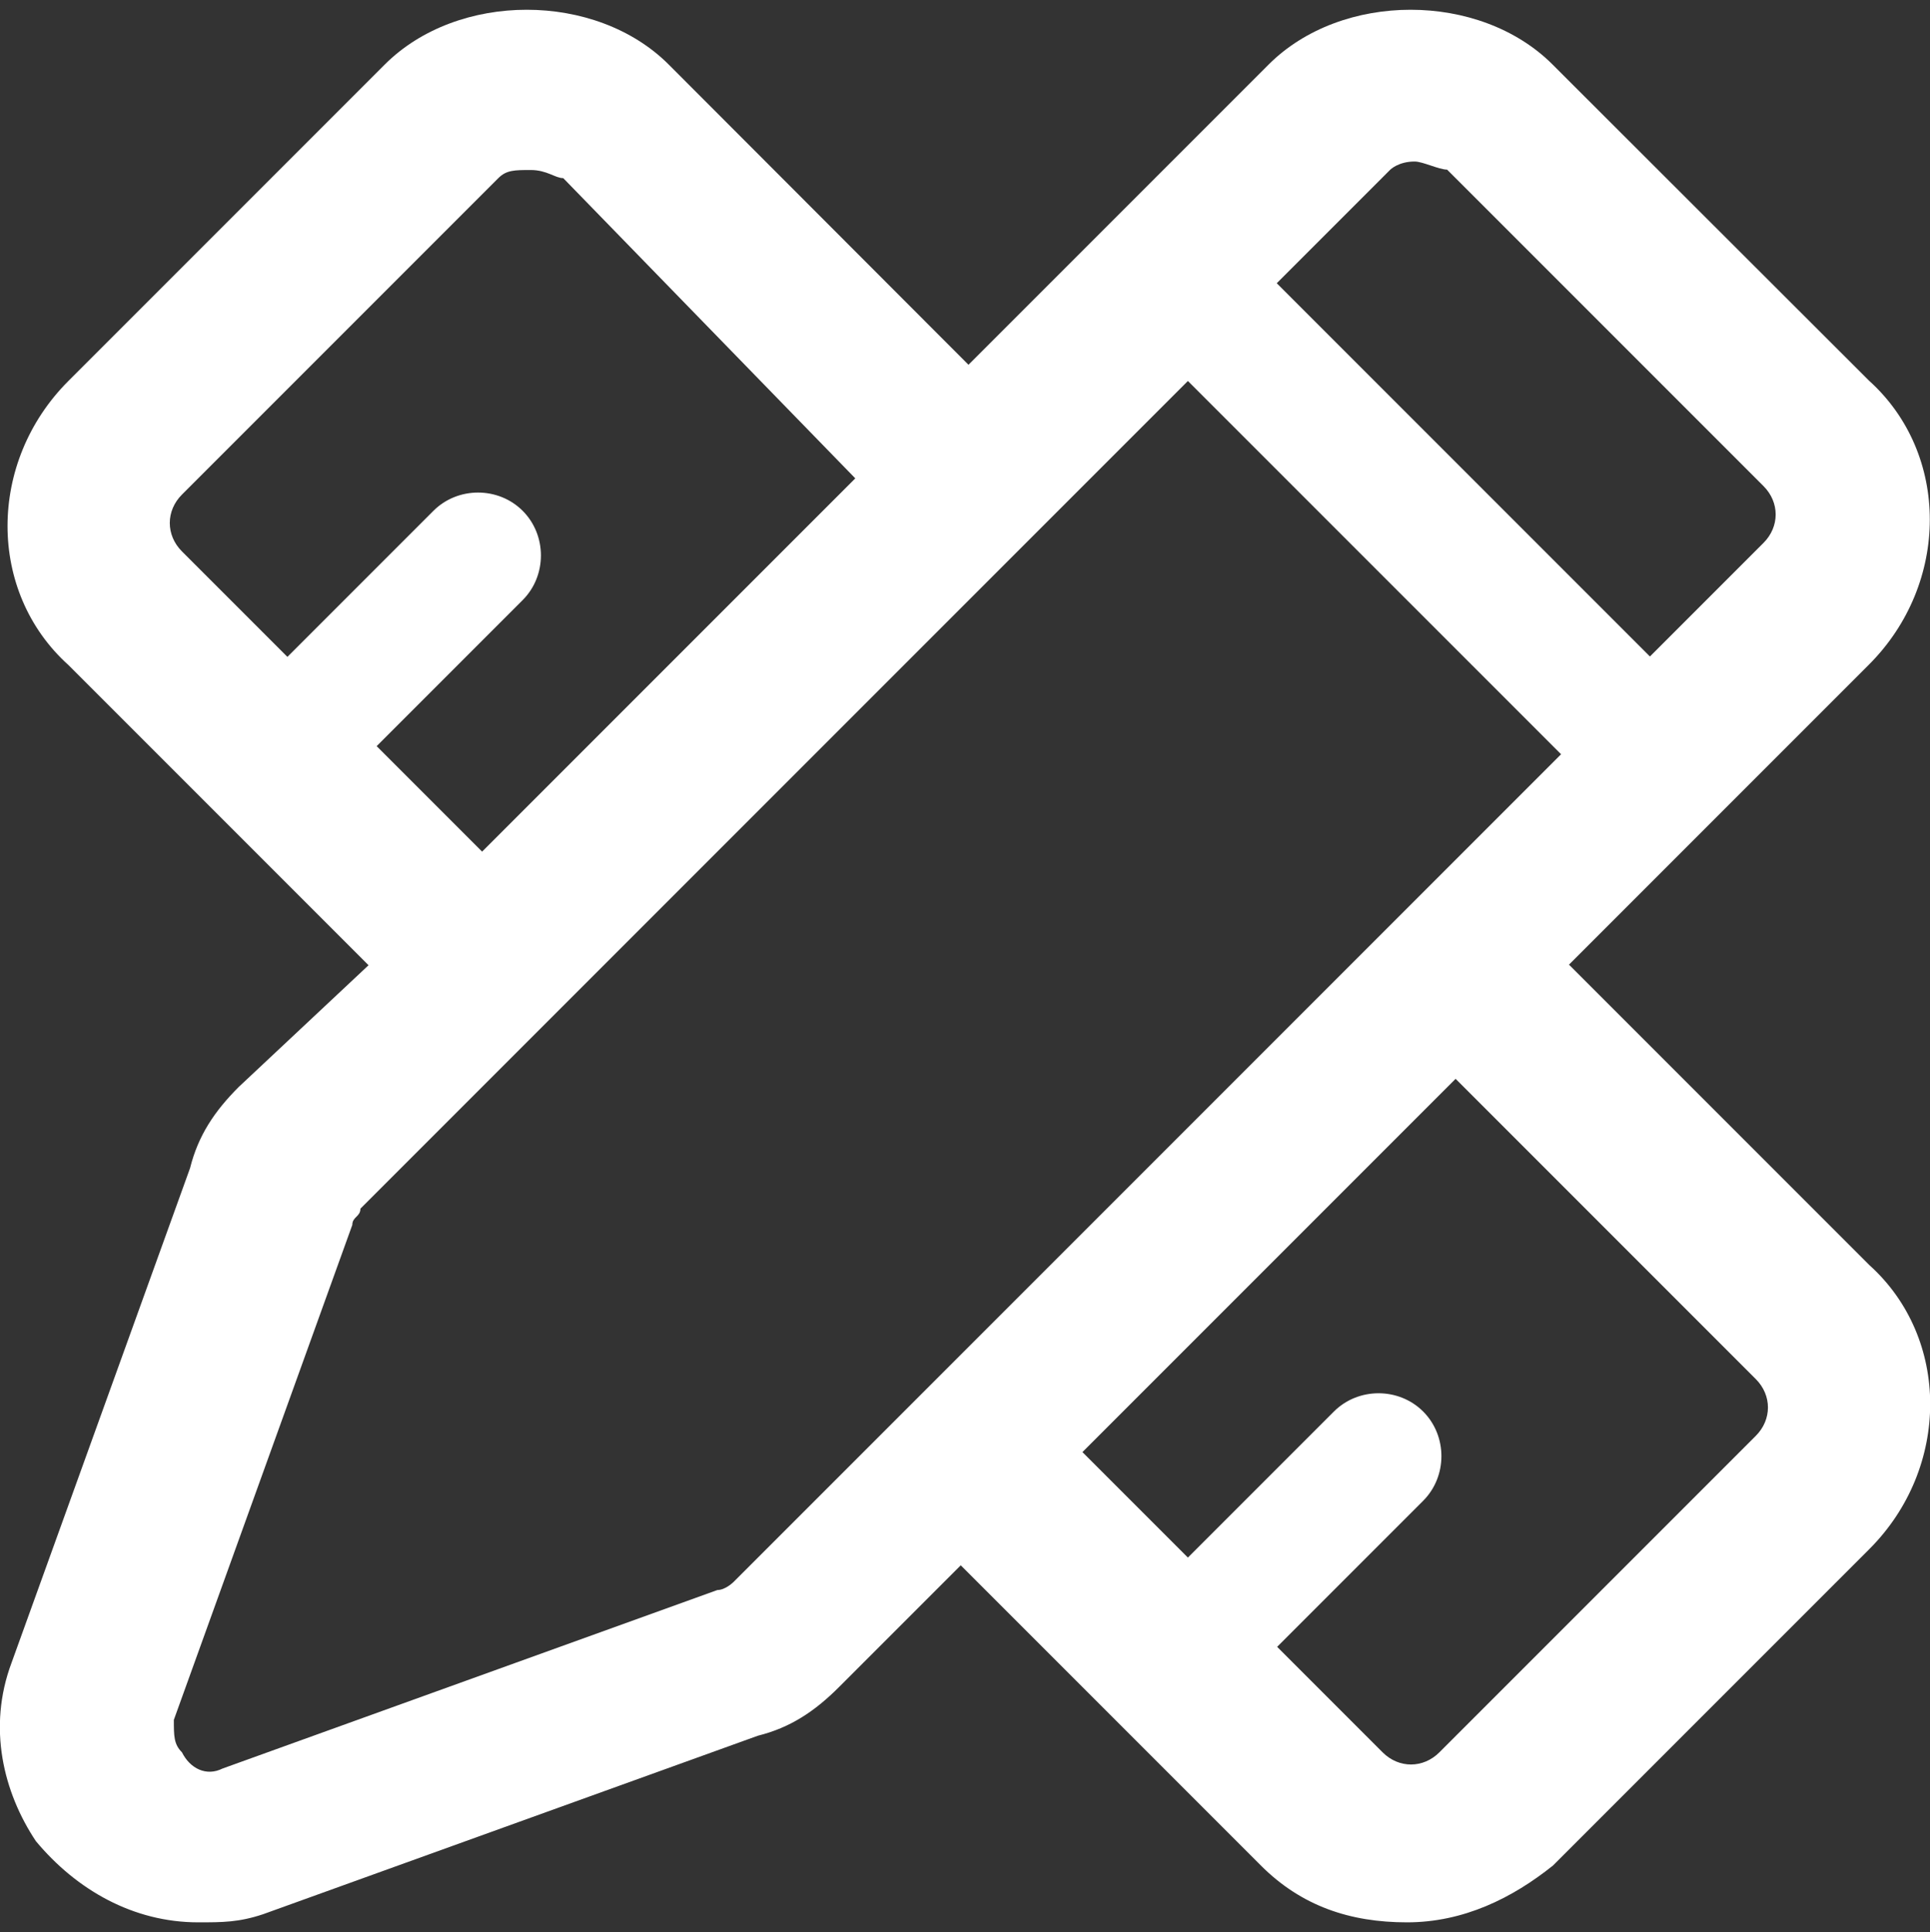 <?xml version="1.0" encoding="UTF-8"?><svg id="_層_2" xmlns="http://www.w3.org/2000/svg" viewBox="0 0 49.96 50"><rect x="0" y="0" width="49.96" height="50" fill="#333333" stroke="none"/><defs><style>.cls-1{fill:#fff;}</style></defs><path class="cls-1" d="M40.61,24.97l7.77-7.77c2.1-2.1,2.1-5.46,0-7.35L40.19,1.67c-1.89-1.89-5.46-1.89-7.35,0l-7.77,7.77L17.31,1.67C15.42-.22,11.85-.22,9.96,1.67L1.77,9.86C-.33,11.96-.33,15.32,1.77,17.21l7.77,7.77-3.36,3.15c-.63,.63-1.05,1.26-1.26,2.1L.3,43.03c-.63,1.68-.21,3.36,.63,4.62,1.05,1.26,2.52,2.1,4.2,2.1,.63,0,1.05,0,1.68-.21l12.81-4.62c.84-.21,1.47-.63,2.1-1.26l3.15-3.15,7.77,7.77c1.05,1.05,2.31,1.47,3.78,1.47s2.73-.63,3.78-1.47l8.19-8.19c2.1-2.1,2.1-5.46,0-7.35l-7.77-7.77Zm-4.62-20.58s.21-.21,.63-.21c.21,0,.63,.21,.84,.21l8.19,8.19c.42,.42,.42,1.05,0,1.47l-2.94,2.94-9.66-9.66,2.94-2.94ZM7.44,17l-2.73-2.73c-.42-.42-.42-1.05,0-1.47L12.9,4.61c.21-.21,.42-.21,.84-.21s.63,.21,.84,.21l7.56,7.77-9.66,9.66-2.73-2.73,3.78-3.78c.63-.63,.63-1.68,0-2.31-.63-.63-1.68-.63-2.31,0l-3.78,3.78Zm16.17,19.32l-4.62,4.62s-.21,.21-.42,.21l-12.81,4.62c-.42,.21-.84,0-1.05-.42-.21-.21-.21-.42-.21-.84l4.62-12.81c0-.21,.21-.21,.21-.42L30.75,9.86l9.66,9.66-4.2,4.2-12.6,12.6Zm21.84,.84l-8.19,8.19c-.42,.42-1.05,.42-1.47,0l-2.73-2.73,3.78-3.78c.63-.63,.63-1.68,0-2.31-.63-.63-1.68-.63-2.31,0l-3.78,3.78-2.73-2.73,9.66-9.66,7.77,7.77c.42,.42,.42,1.05,0,1.47Z"/></svg>